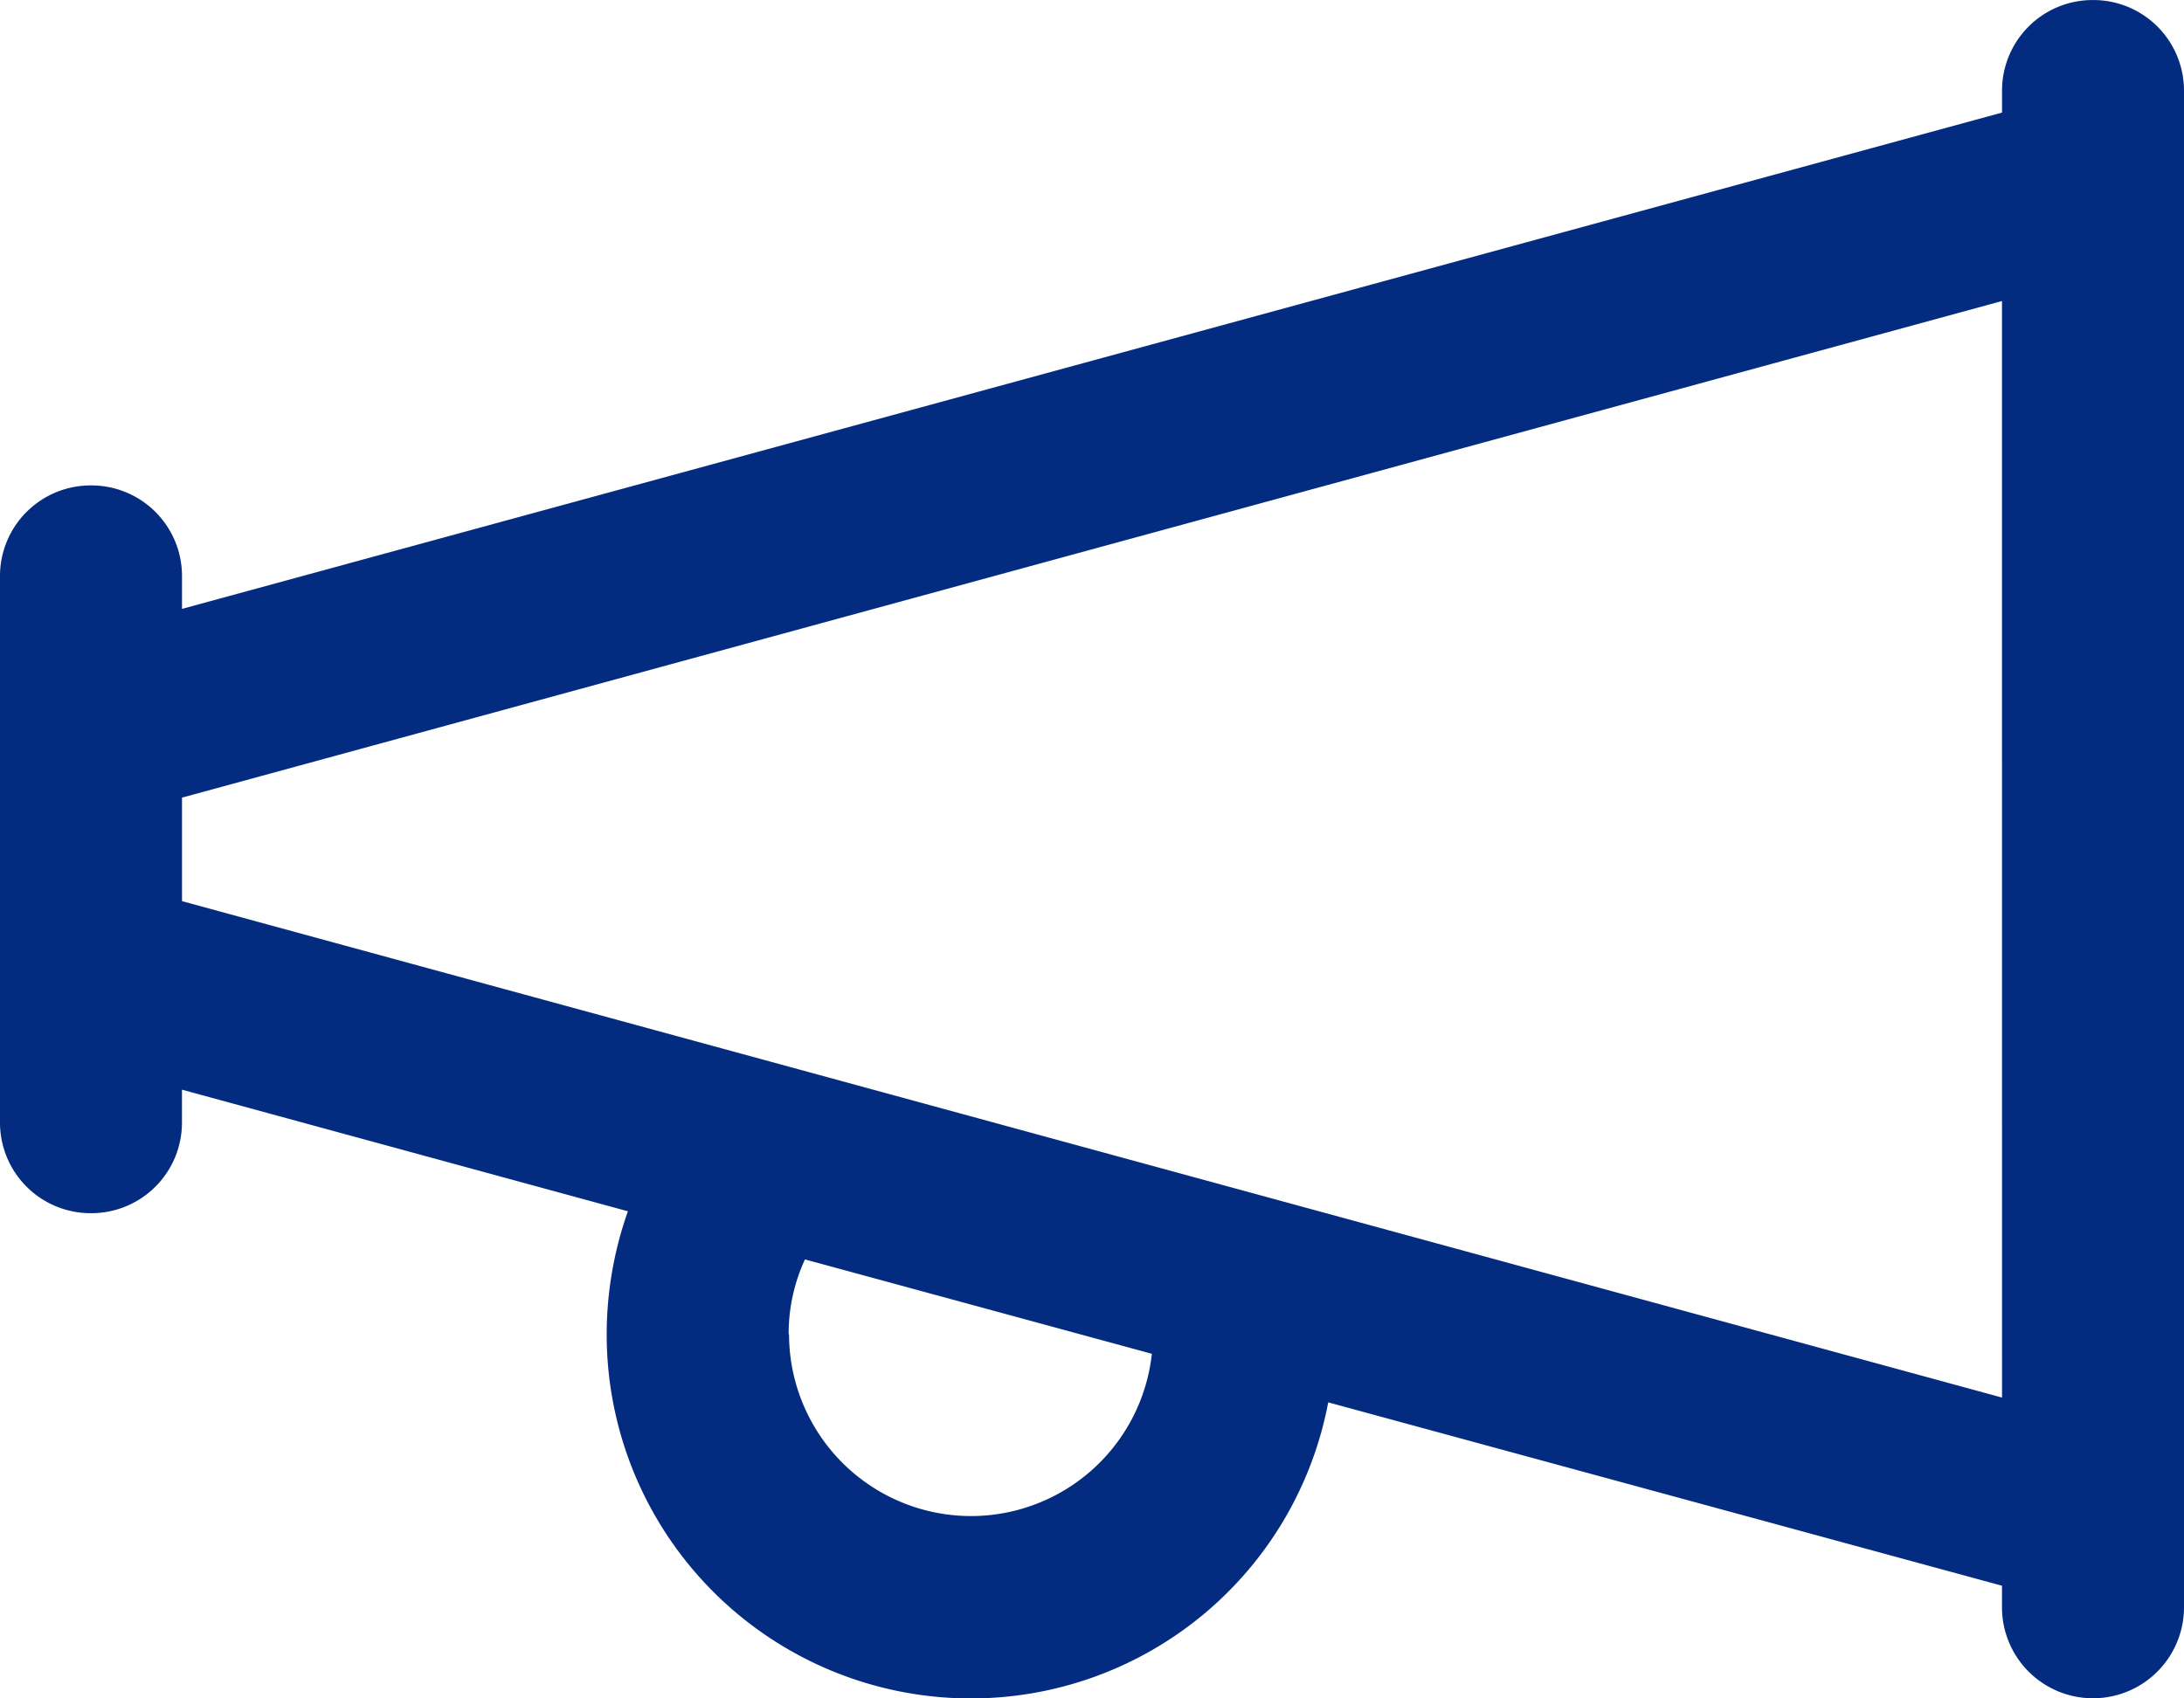 <?xml version="1.0" encoding="UTF-8"?> <svg xmlns="http://www.w3.org/2000/svg" width="50.625" height="39.375" viewBox="0 0 50.625 39.375"><path id="Path_31" data-name="Path 31" d="M48.516-36.562a2.1,2.1,0,0,0-2.109,2.109v.5L4.219-22.447V-23.2a2.1,2.1,0,0,0-2.109-2.109A2.1,2.1,0,0,0,0-23.2v12.656A2.1,2.1,0,0,0,2.109-8.437a2.1,2.1,0,0,0,2.109-2.109V-11.3L14.555-8.481a8.554,8.554,0,0,0-.492,2.856A8.44,8.44,0,0,0,22.5,2.813a8.428,8.428,0,0,0,8.288-6.864L46.406.2V.7a2.109,2.109,0,0,0,4.219,0V-34.453A2.1,2.1,0,0,0,48.516-36.562Zm-2.109,32.4L4.219-15.671v-2.4L46.406-29.584ZM18.281-5.625a4.1,4.1,0,0,1,.378-1.74L26.7-5.177a4.219,4.219,0,0,1-4.192,3.762A4.22,4.22,0,0,1,18.29-5.634Z" transform="translate(0 36.563)" fill="#032c80"></path></svg> 